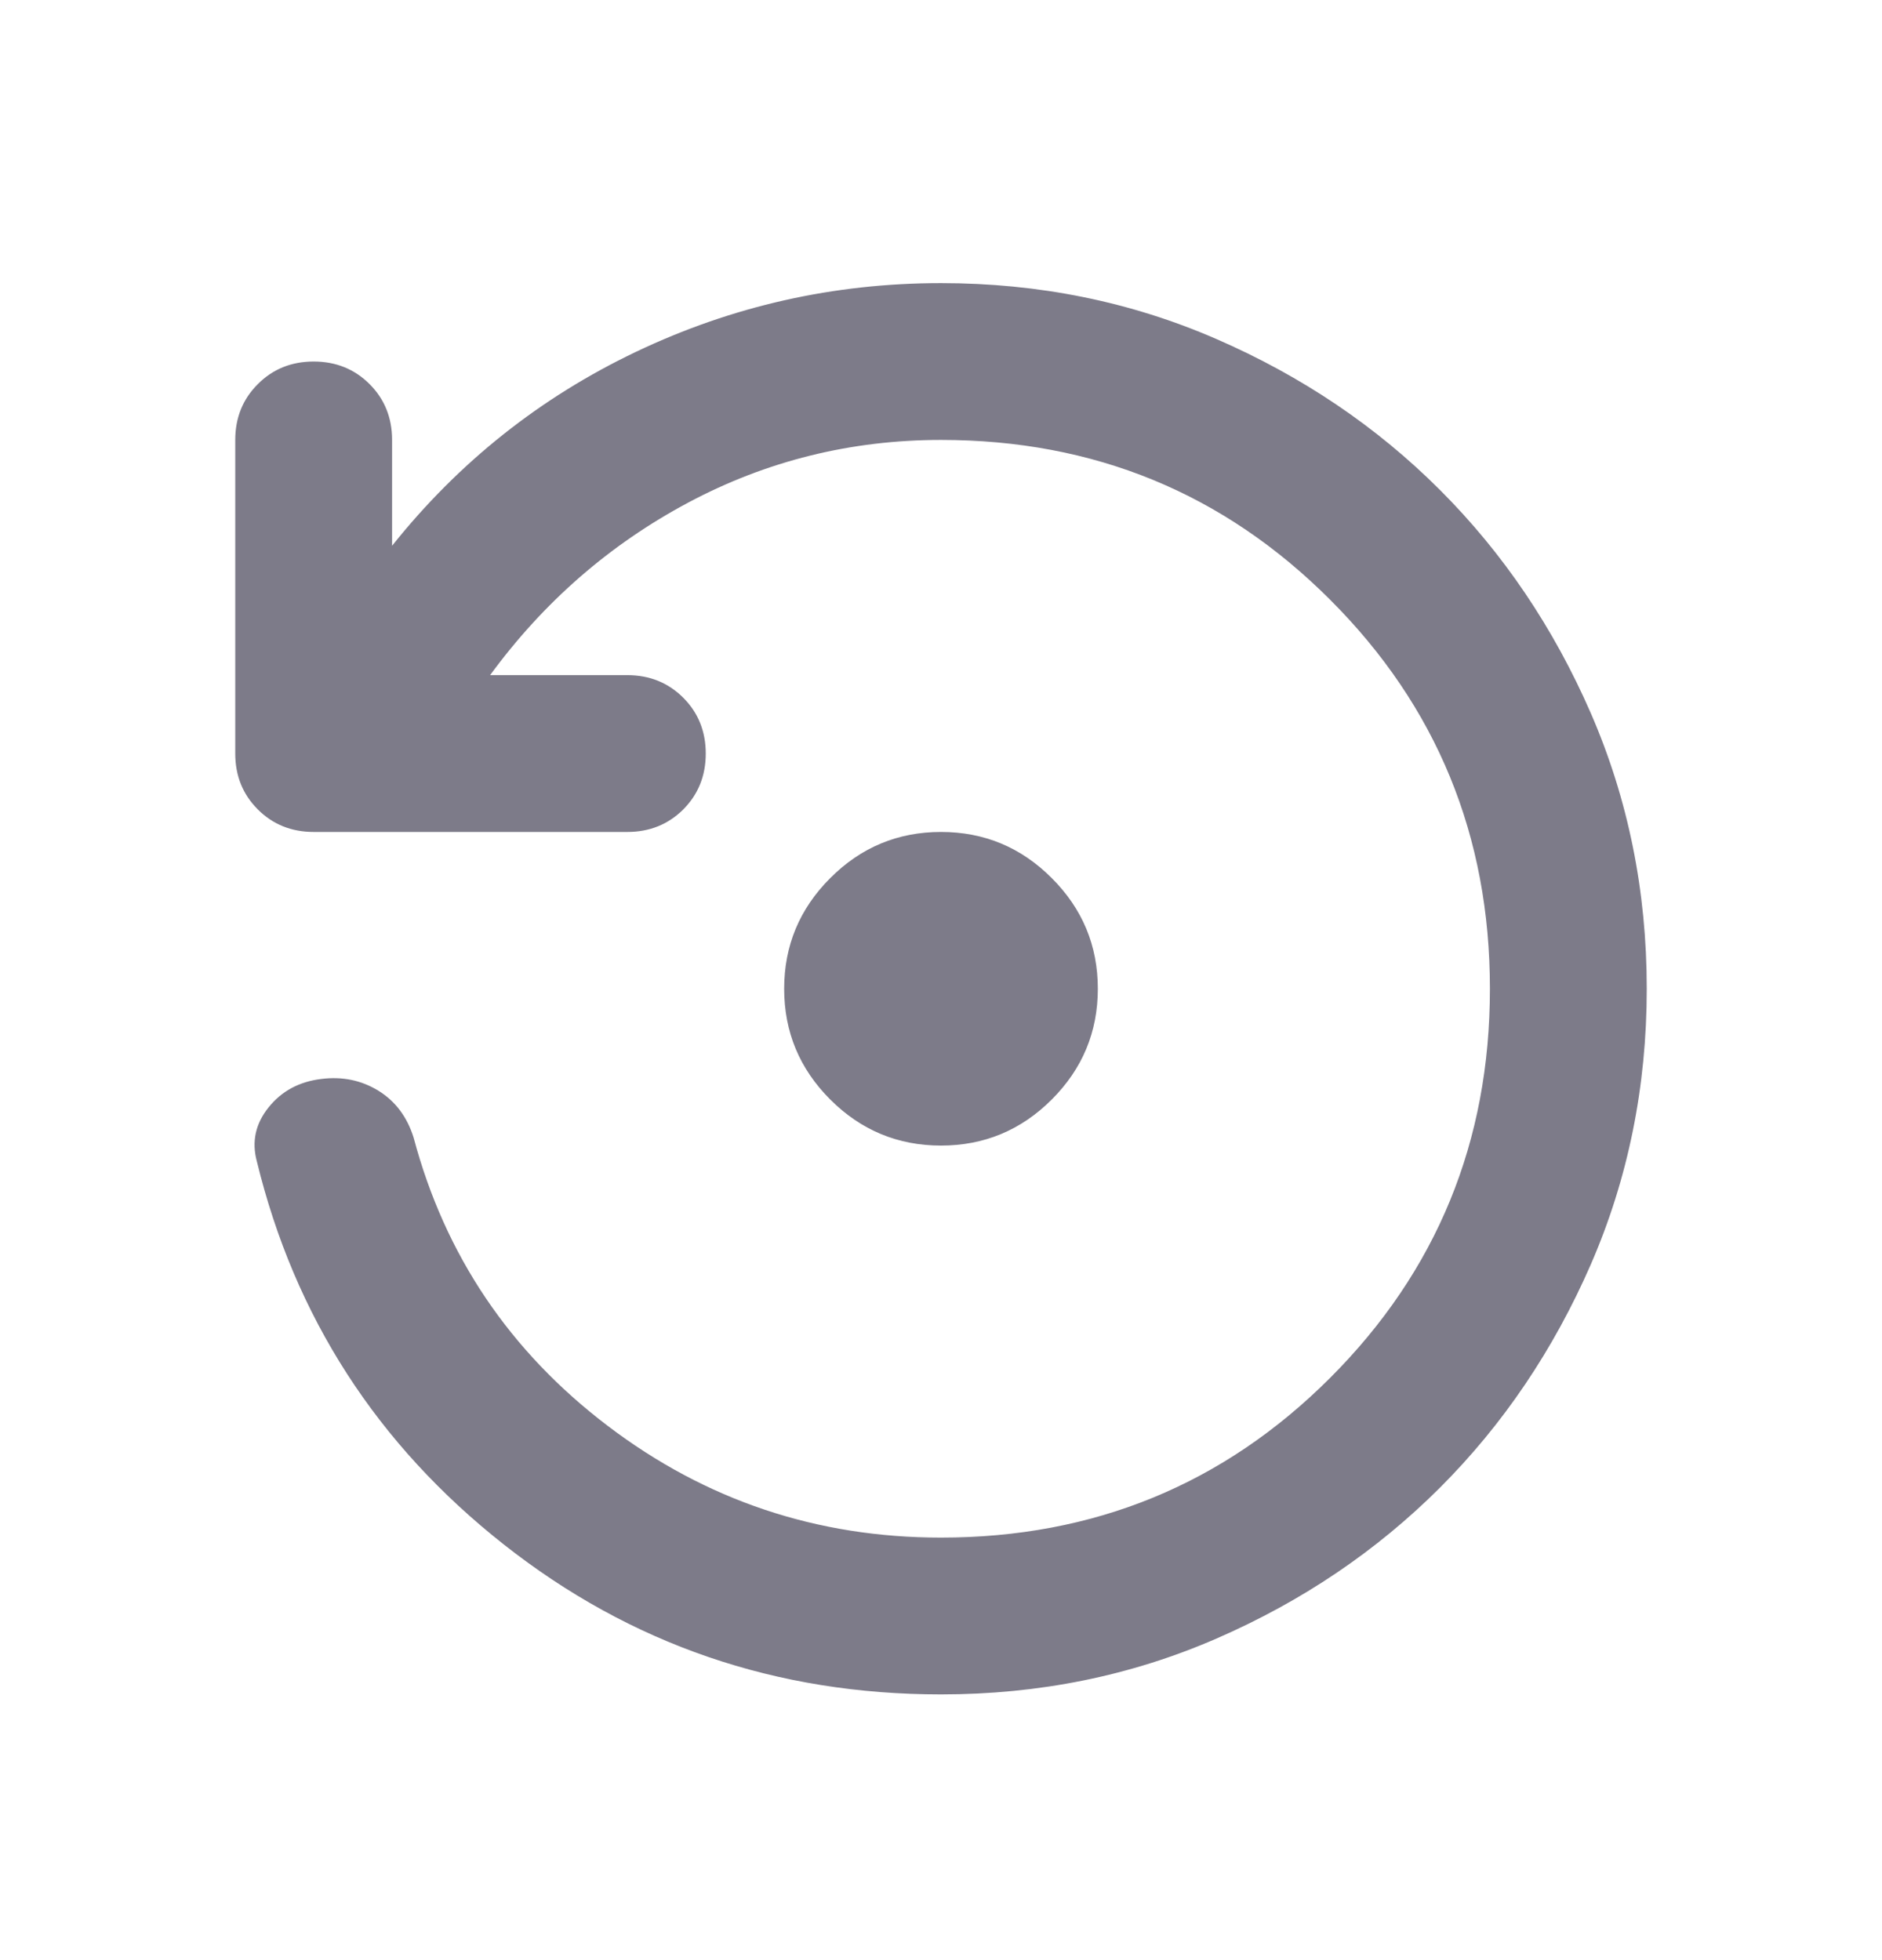 <svg viewBox="0 0 24 25" fill="none" xmlns="http://www.w3.org/2000/svg">
  <path d="M12 21.611C9.9 21.611 8.042 20.974 6.425 19.699C4.808 18.424 3.758 16.795 3.275 14.811C3.208 14.561 3.258 14.332 3.425 14.124C3.592 13.915 3.817 13.795 4.1 13.761C4.367 13.728 4.608 13.778 4.825 13.911C5.042 14.045 5.192 14.245 5.275 14.511C5.675 16.011 6.5 17.236 7.75 18.186C9 19.136 10.417 19.611 12 19.611C13.95 19.611 15.604 18.932 16.962 17.574C18.321 16.215 19 14.561 19 12.611C19 10.661 18.321 9.007 16.962 7.649C15.604 6.29 13.95 5.611 12 5.611C10.85 5.611 9.775 5.878 8.775 6.411C7.775 6.945 6.933 7.678 6.25 8.611H8C8.283 8.611 8.521 8.707 8.713 8.899C8.904 9.09 9 9.328 9 9.611C9 9.895 8.904 10.132 8.713 10.324C8.521 10.515 8.283 10.611 8 10.611H4C3.717 10.611 3.479 10.515 3.288 10.324C3.096 10.132 3 9.895 3 9.611V5.611C3 5.328 3.096 5.09 3.288 4.899C3.479 4.707 3.717 4.611 4 4.611C4.283 4.611 4.521 4.707 4.713 4.899C4.904 5.09 5 5.328 5 5.611V6.961C5.85 5.895 6.888 5.07 8.113 4.486C9.338 3.903 10.633 3.611 12 3.611C13.25 3.611 14.421 3.849 15.512 4.324C16.604 4.799 17.554 5.44 18.363 6.249C19.171 7.057 19.812 8.007 20.288 9.099C20.762 10.191 21 11.361 21 12.611C21 13.861 20.762 15.032 20.288 16.124C19.812 17.215 19.171 18.166 18.363 18.974C17.554 19.782 16.604 20.424 15.512 20.899C14.421 21.374 13.25 21.611 12 21.611ZM12 14.611C11.45 14.611 10.979 14.415 10.588 14.024C10.196 13.632 10 13.161 10 12.611C10 12.061 10.196 11.591 10.588 11.199C10.979 10.807 11.45 10.611 12 10.611C12.55 10.611 13.021 10.807 13.412 11.199C13.804 11.591 14 12.061 14 12.611C14 13.161 13.804 13.632 13.412 14.024C13.021 14.415 12.55 14.611 12 14.611Z" fill="#7D7B89"/>
</svg>
